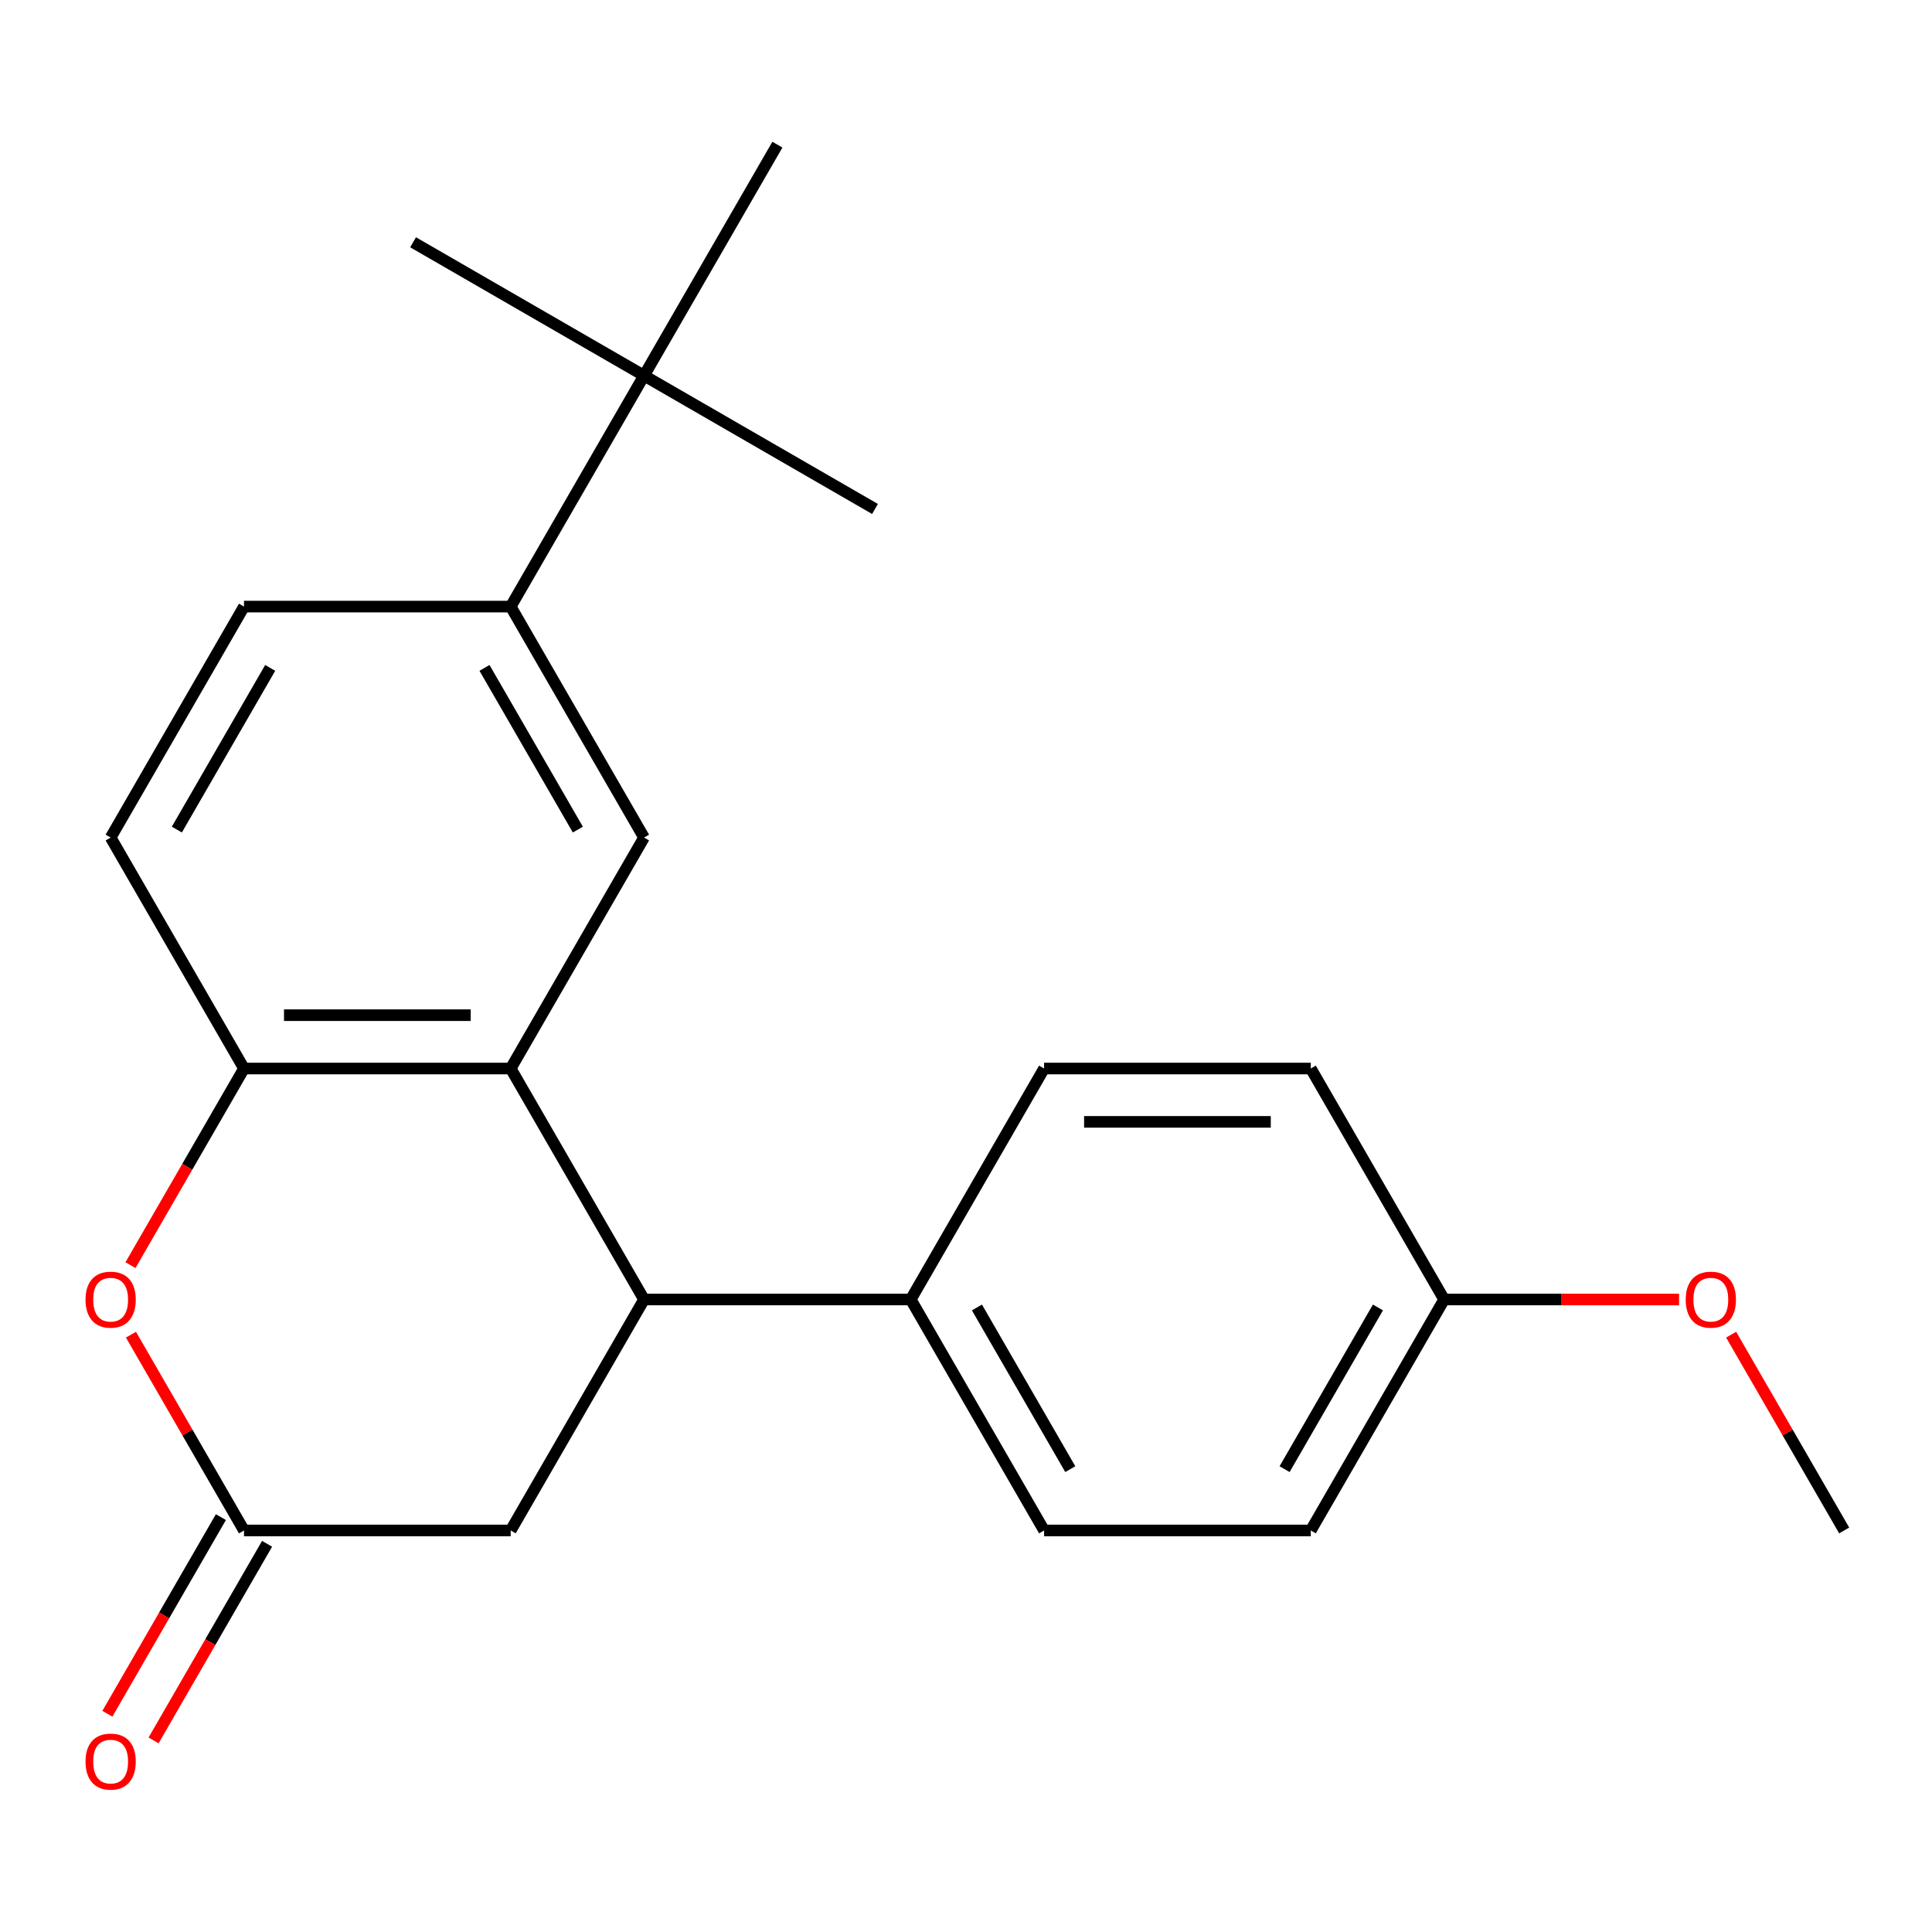 <?xml version='1.0' encoding='iso-8859-1'?>
<svg version='1.1' baseProfile='full'
              xmlns='http://www.w3.org/2000/svg'
                      xmlns:rdkit='http://www.rdkit.org/xml'
                      xmlns:xlink='http://www.w3.org/1999/xlink'
                  xml:space='preserve'
width='1000px' height='1000px' viewBox='0 0 1000 1000'>
<!-- END OF HEADER -->
<rect style='opacity:1.0;fill:#FFFFFF;stroke:none' width='1000' height='1000' x='0' y='0'> </rect>
<path class='bond-0' d='M 264.334,553.066 L 333.355,672.614' style='fill:none;fill-rule:evenodd;stroke:#000000;stroke-width:6px;stroke-linecap:butt;stroke-linejoin:miter;stroke-opacity:1' />
<path class='bond-1' d='M 264.334,553.066 L 126.292,553.066' style='fill:none;fill-rule:evenodd;stroke:#000000;stroke-width:6px;stroke-linecap:butt;stroke-linejoin:miter;stroke-opacity:1' />
<path class='bond-1' d='M 243.628,525.458 L 146.998,525.458' style='fill:none;fill-rule:evenodd;stroke:#000000;stroke-width:6px;stroke-linecap:butt;stroke-linejoin:miter;stroke-opacity:1' />
<path class='bond-4' d='M 264.334,553.066 L 333.355,433.518' style='fill:none;fill-rule:evenodd;stroke:#000000;stroke-width:6px;stroke-linecap:butt;stroke-linejoin:miter;stroke-opacity:1' />
<path class='bond-6' d='M 333.355,672.614 L 264.334,792.162' style='fill:none;fill-rule:evenodd;stroke:#000000;stroke-width:6px;stroke-linecap:butt;stroke-linejoin:miter;stroke-opacity:1' />
<path class='bond-7' d='M 333.355,672.614 L 471.398,672.614' style='fill:none;fill-rule:evenodd;stroke:#000000;stroke-width:6px;stroke-linecap:butt;stroke-linejoin:miter;stroke-opacity:1' />
<path class='bond-2' d='M 126.292,553.066 L 96.911,603.955' style='fill:none;fill-rule:evenodd;stroke:#000000;stroke-width:6px;stroke-linecap:butt;stroke-linejoin:miter;stroke-opacity:1' />
<path class='bond-2' d='M 96.911,603.955 L 67.531,654.843' style='fill:none;fill-rule:evenodd;stroke:#FF0000;stroke-width:6px;stroke-linecap:butt;stroke-linejoin:miter;stroke-opacity:1' />
<path class='bond-9' d='M 126.292,553.066 L 57.271,433.518' style='fill:none;fill-rule:evenodd;stroke:#000000;stroke-width:6px;stroke-linecap:butt;stroke-linejoin:miter;stroke-opacity:1' />
<path class='bond-3' d='M 67.785,690.825 L 97.038,741.494' style='fill:none;fill-rule:evenodd;stroke:#FF0000;stroke-width:6px;stroke-linecap:butt;stroke-linejoin:miter;stroke-opacity:1' />
<path class='bond-3' d='M 97.038,741.494 L 126.292,792.162' style='fill:none;fill-rule:evenodd;stroke:#000000;stroke-width:6px;stroke-linecap:butt;stroke-linejoin:miter;stroke-opacity:1' />
<path class='bond-10' d='M 114.337,785.26 L 84.957,836.149' style='fill:none;fill-rule:evenodd;stroke:#000000;stroke-width:6px;stroke-linecap:butt;stroke-linejoin:miter;stroke-opacity:1' />
<path class='bond-10' d='M 84.957,836.149 L 55.576,887.037' style='fill:none;fill-rule:evenodd;stroke:#FF0000;stroke-width:6px;stroke-linecap:butt;stroke-linejoin:miter;stroke-opacity:1' />
<path class='bond-10' d='M 138.247,799.064 L 108.866,849.953' style='fill:none;fill-rule:evenodd;stroke:#000000;stroke-width:6px;stroke-linecap:butt;stroke-linejoin:miter;stroke-opacity:1' />
<path class='bond-10' d='M 108.866,849.953 L 79.486,900.841' style='fill:none;fill-rule:evenodd;stroke:#FF0000;stroke-width:6px;stroke-linecap:butt;stroke-linejoin:miter;stroke-opacity:1' />
<path class='bond-22' d='M 126.292,792.162 L 264.334,792.162' style='fill:none;fill-rule:evenodd;stroke:#000000;stroke-width:6px;stroke-linecap:butt;stroke-linejoin:miter;stroke-opacity:1' />
<path class='bond-5' d='M 333.355,433.518 L 264.334,313.97' style='fill:none;fill-rule:evenodd;stroke:#000000;stroke-width:6px;stroke-linecap:butt;stroke-linejoin:miter;stroke-opacity:1' />
<path class='bond-5' d='M 299.092,429.39 L 250.778,345.706' style='fill:none;fill-rule:evenodd;stroke:#000000;stroke-width:6px;stroke-linecap:butt;stroke-linejoin:miter;stroke-opacity:1' />
<path class='bond-8' d='M 264.334,313.97 L 333.355,194.422' style='fill:none;fill-rule:evenodd;stroke:#000000;stroke-width:6px;stroke-linecap:butt;stroke-linejoin:miter;stroke-opacity:1' />
<path class='bond-11' d='M 264.334,313.97 L 126.292,313.97' style='fill:none;fill-rule:evenodd;stroke:#000000;stroke-width:6px;stroke-linecap:butt;stroke-linejoin:miter;stroke-opacity:1' />
<path class='bond-12' d='M 471.398,672.614 L 540.419,792.162' style='fill:none;fill-rule:evenodd;stroke:#000000;stroke-width:6px;stroke-linecap:butt;stroke-linejoin:miter;stroke-opacity:1' />
<path class='bond-12' d='M 505.66,676.742 L 553.975,760.426' style='fill:none;fill-rule:evenodd;stroke:#000000;stroke-width:6px;stroke-linecap:butt;stroke-linejoin:miter;stroke-opacity:1' />
<path class='bond-13' d='M 471.398,672.614 L 540.419,553.066' style='fill:none;fill-rule:evenodd;stroke:#000000;stroke-width:6px;stroke-linecap:butt;stroke-linejoin:miter;stroke-opacity:1' />
<path class='bond-18' d='M 333.355,194.422 L 452.903,263.443' style='fill:none;fill-rule:evenodd;stroke:#000000;stroke-width:6px;stroke-linecap:butt;stroke-linejoin:miter;stroke-opacity:1' />
<path class='bond-19' d='M 333.355,194.422 L 213.807,125.401' style='fill:none;fill-rule:evenodd;stroke:#000000;stroke-width:6px;stroke-linecap:butt;stroke-linejoin:miter;stroke-opacity:1' />
<path class='bond-20' d='M 333.355,194.422 L 402.376,74.874' style='fill:none;fill-rule:evenodd;stroke:#000000;stroke-width:6px;stroke-linecap:butt;stroke-linejoin:miter;stroke-opacity:1' />
<path class='bond-23' d='M 57.271,433.518 L 126.292,313.97' style='fill:none;fill-rule:evenodd;stroke:#000000;stroke-width:6px;stroke-linecap:butt;stroke-linejoin:miter;stroke-opacity:1' />
<path class='bond-23' d='M 91.534,429.39 L 139.848,345.706' style='fill:none;fill-rule:evenodd;stroke:#000000;stroke-width:6px;stroke-linecap:butt;stroke-linejoin:miter;stroke-opacity:1' />
<path class='bond-15' d='M 540.419,792.162 L 678.461,792.162' style='fill:none;fill-rule:evenodd;stroke:#000000;stroke-width:6px;stroke-linecap:butt;stroke-linejoin:miter;stroke-opacity:1' />
<path class='bond-16' d='M 540.419,553.066 L 678.461,553.066' style='fill:none;fill-rule:evenodd;stroke:#000000;stroke-width:6px;stroke-linecap:butt;stroke-linejoin:miter;stroke-opacity:1' />
<path class='bond-16' d='M 561.125,580.675 L 657.755,580.675' style='fill:none;fill-rule:evenodd;stroke:#000000;stroke-width:6px;stroke-linecap:butt;stroke-linejoin:miter;stroke-opacity:1' />
<path class='bond-14' d='M 747.482,672.614 L 678.461,553.066' style='fill:none;fill-rule:evenodd;stroke:#000000;stroke-width:6px;stroke-linecap:butt;stroke-linejoin:miter;stroke-opacity:1' />
<path class='bond-17' d='M 747.482,672.614 L 808.278,672.614' style='fill:none;fill-rule:evenodd;stroke:#000000;stroke-width:6px;stroke-linecap:butt;stroke-linejoin:miter;stroke-opacity:1' />
<path class='bond-17' d='M 808.278,672.614 L 869.073,672.614' style='fill:none;fill-rule:evenodd;stroke:#FF0000;stroke-width:6px;stroke-linecap:butt;stroke-linejoin:miter;stroke-opacity:1' />
<path class='bond-24' d='M 747.482,672.614 L 678.461,792.162' style='fill:none;fill-rule:evenodd;stroke:#000000;stroke-width:6px;stroke-linecap:butt;stroke-linejoin:miter;stroke-opacity:1' />
<path class='bond-24' d='M 713.219,676.742 L 664.904,760.426' style='fill:none;fill-rule:evenodd;stroke:#000000;stroke-width:6px;stroke-linecap:butt;stroke-linejoin:miter;stroke-opacity:1' />
<path class='bond-21' d='M 896.038,690.825 L 925.292,741.494' style='fill:none;fill-rule:evenodd;stroke:#FF0000;stroke-width:6px;stroke-linecap:butt;stroke-linejoin:miter;stroke-opacity:1' />
<path class='bond-21' d='M 925.292,741.494 L 954.545,792.162' style='fill:none;fill-rule:evenodd;stroke:#000000;stroke-width:6px;stroke-linecap:butt;stroke-linejoin:miter;stroke-opacity:1' />
<path  class='atom-3' d='M 44.271 672.694
Q 44.271 665.894, 47.631 662.094
Q 50.991 658.294, 57.271 658.294
Q 63.551 658.294, 66.911 662.094
Q 70.271 665.894, 70.271 672.694
Q 70.271 679.574, 66.871 683.494
Q 63.471 687.374, 57.271 687.374
Q 51.031 687.374, 47.631 683.494
Q 44.271 679.614, 44.271 672.694
M 57.271 684.174
Q 61.591 684.174, 63.911 681.294
Q 66.271 678.374, 66.271 672.694
Q 66.271 667.134, 63.911 664.334
Q 61.591 661.494, 57.271 661.494
Q 52.951 661.494, 50.591 664.294
Q 48.271 667.094, 48.271 672.694
Q 48.271 678.414, 50.591 681.294
Q 52.951 684.174, 57.271 684.174
' fill='#FF0000'/>
<path  class='atom-11' d='M 44.271 911.79
Q 44.271 904.99, 47.631 901.19
Q 50.991 897.39, 57.271 897.39
Q 63.551 897.39, 66.911 901.19
Q 70.271 904.99, 70.271 911.79
Q 70.271 918.67, 66.871 922.59
Q 63.471 926.47, 57.271 926.47
Q 51.031 926.47, 47.631 922.59
Q 44.271 918.71, 44.271 911.79
M 57.271 923.27
Q 61.591 923.27, 63.911 920.39
Q 66.271 917.47, 66.271 911.79
Q 66.271 906.23, 63.911 903.43
Q 61.591 900.59, 57.271 900.59
Q 52.951 900.59, 50.591 903.39
Q 48.271 906.19, 48.271 911.79
Q 48.271 917.51, 50.591 920.39
Q 52.951 923.27, 57.271 923.27
' fill='#FF0000'/>
<path  class='atom-18' d='M 872.524 672.694
Q 872.524 665.894, 875.884 662.094
Q 879.244 658.294, 885.524 658.294
Q 891.804 658.294, 895.164 662.094
Q 898.524 665.894, 898.524 672.694
Q 898.524 679.574, 895.124 683.494
Q 891.724 687.374, 885.524 687.374
Q 879.284 687.374, 875.884 683.494
Q 872.524 679.614, 872.524 672.694
M 885.524 684.174
Q 889.844 684.174, 892.164 681.294
Q 894.524 678.374, 894.524 672.694
Q 894.524 667.134, 892.164 664.334
Q 889.844 661.494, 885.524 661.494
Q 881.204 661.494, 878.844 664.294
Q 876.524 667.094, 876.524 672.694
Q 876.524 678.414, 878.844 681.294
Q 881.204 684.174, 885.524 684.174
' fill='#FF0000'/>
</svg>
